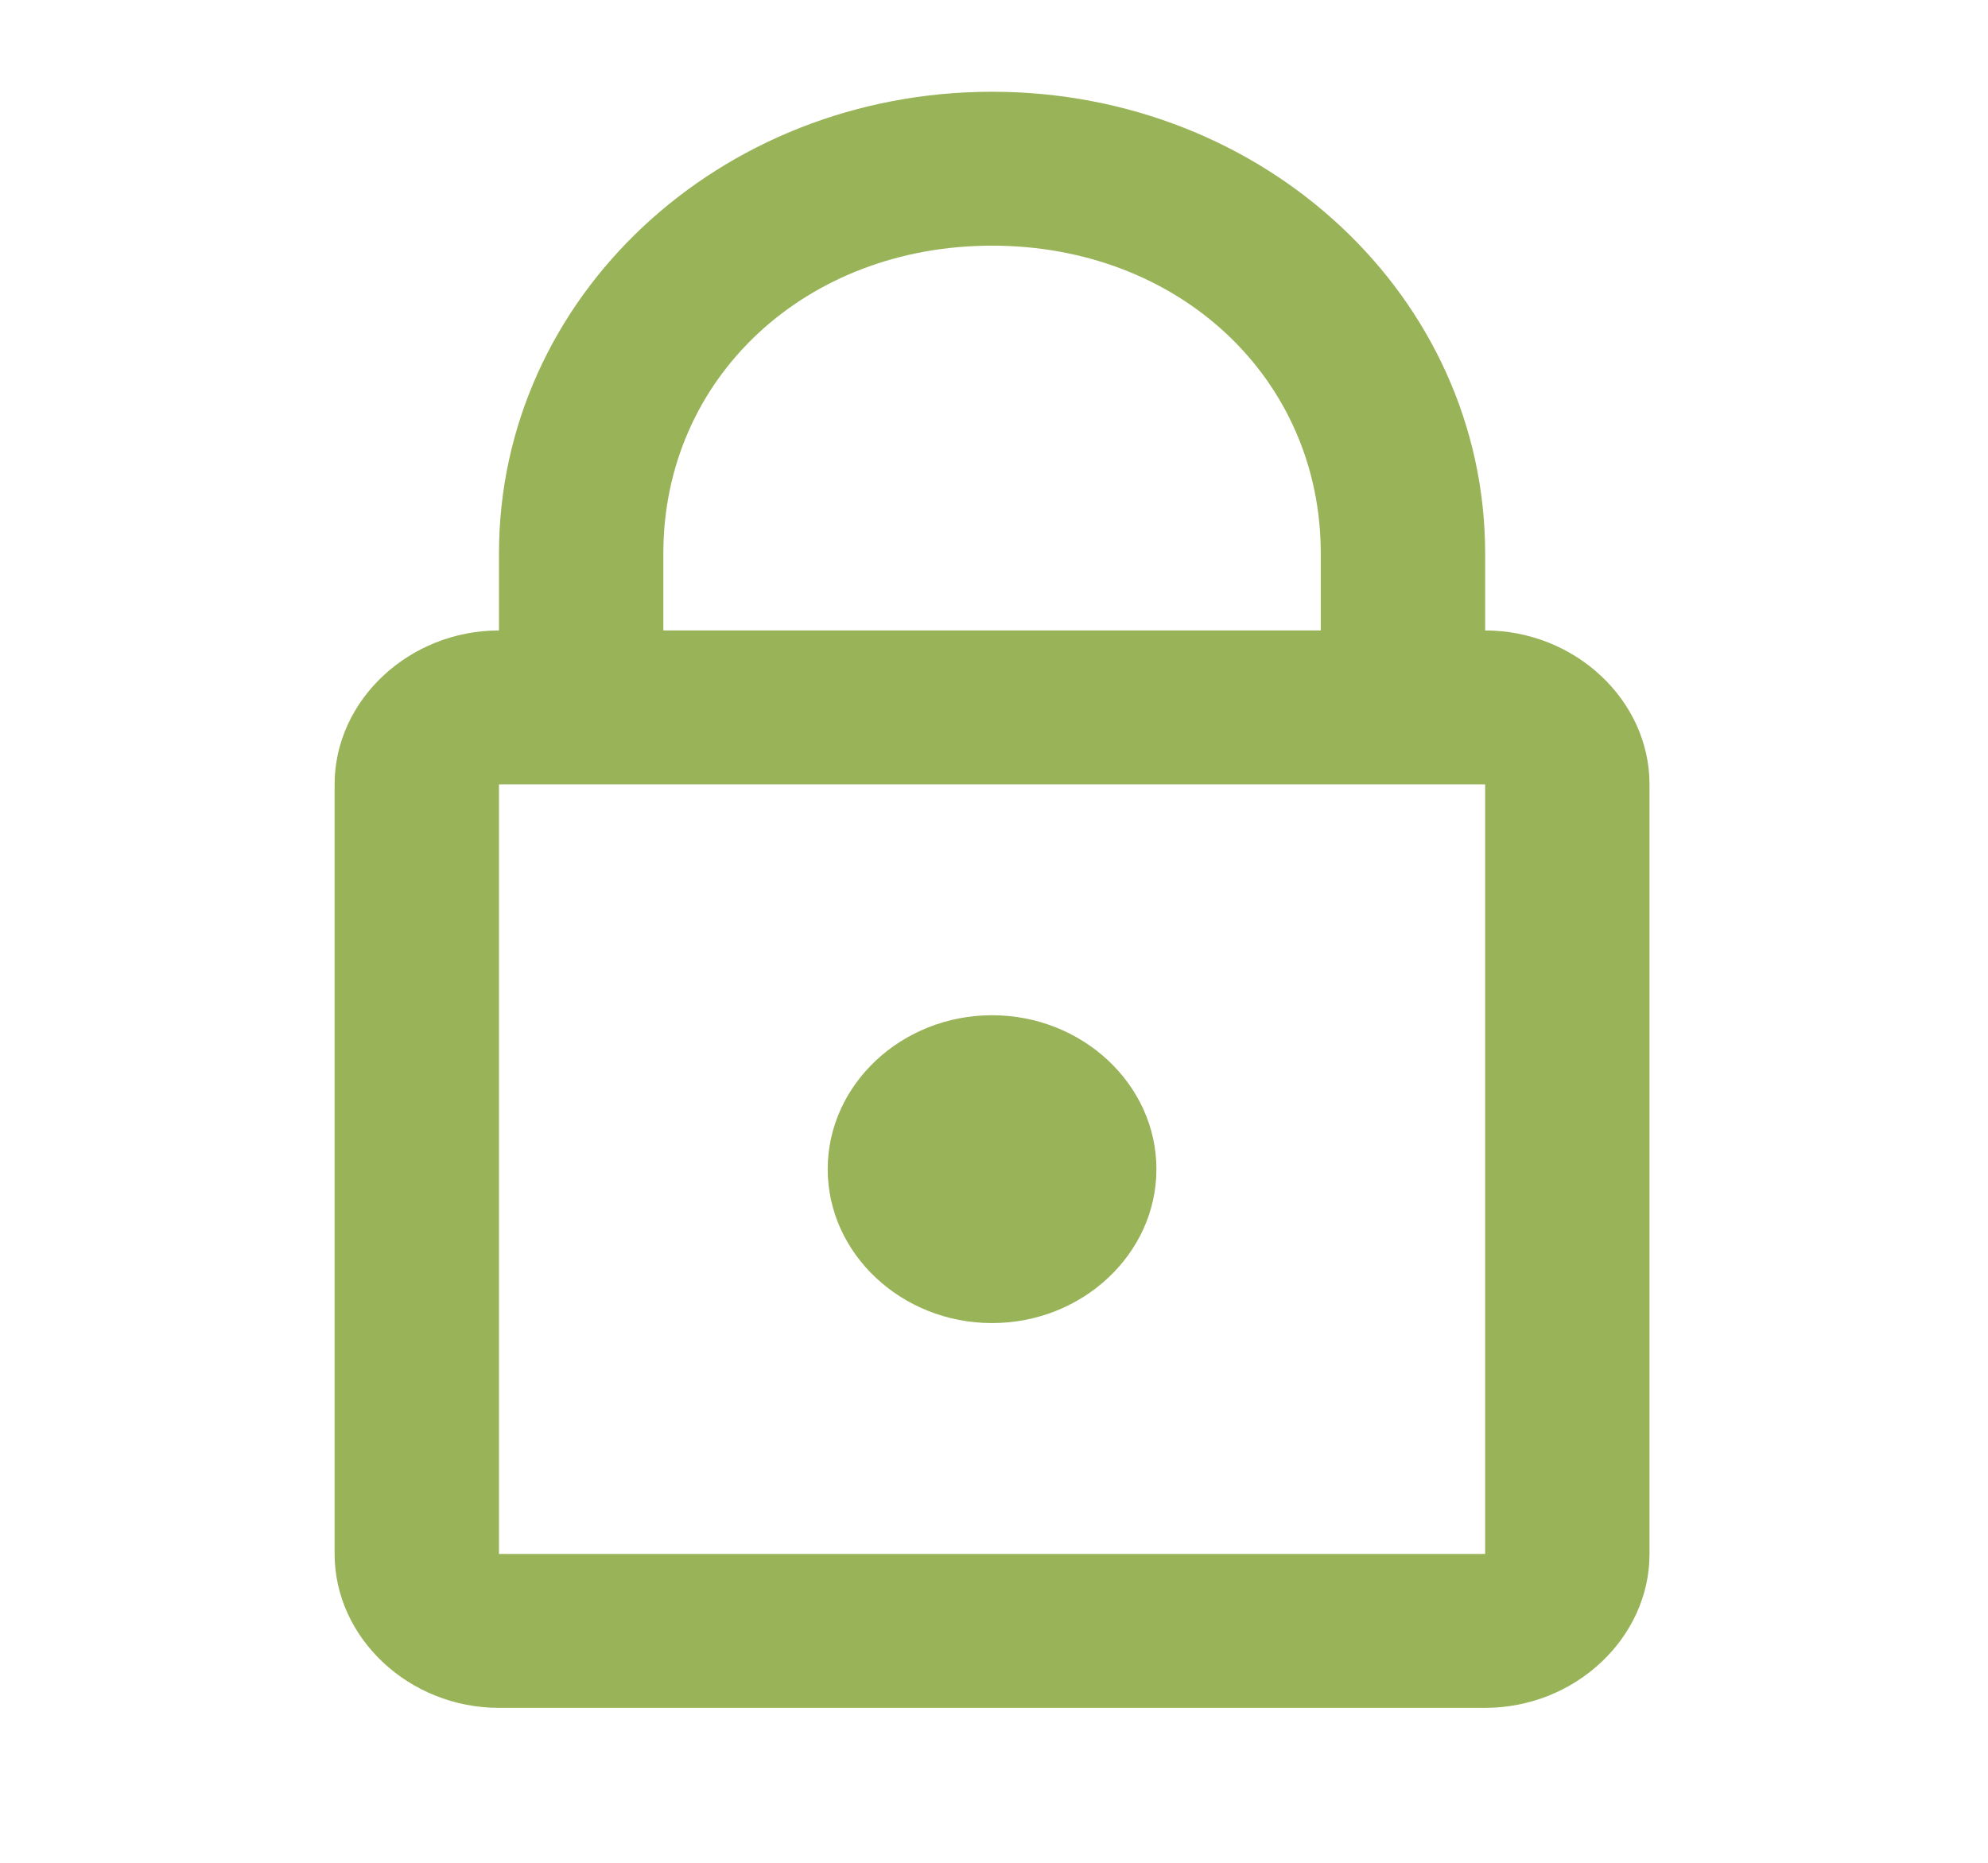 <svg xmlns="http://www.w3.org/2000/svg" width="127" height="119" viewBox="0 0 127 119" fill="none"><path d="M63.376 5.862C45.926 5.862 31.876 19.02 31.876 35.362V40.279C26.137 40.279 21.376 44.738 21.376 50.112V99.279C21.376 104.653 26.137 109.112 31.876 109.112H94.876C100.615 109.112 105.376 104.653 105.376 99.279V50.112C105.376 44.738 100.615 40.279 94.876 40.279V35.362C94.876 19.02 80.826 5.862 63.376 5.862ZM63.376 15.695C75.326 15.695 84.376 24.171 84.376 35.362V40.279H42.376V35.362C42.376 24.171 51.426 15.695 63.376 15.695ZM31.876 50.112H94.876V99.279H31.876V50.112ZM63.376 64.862C57.601 64.862 52.876 69.287 52.876 74.695C52.876 80.104 57.601 84.529 63.376 84.529C69.151 84.529 73.876 80.104 73.876 74.695C73.876 69.287 69.151 64.862 63.376 64.862Z" fill="#99B359"></path></svg>